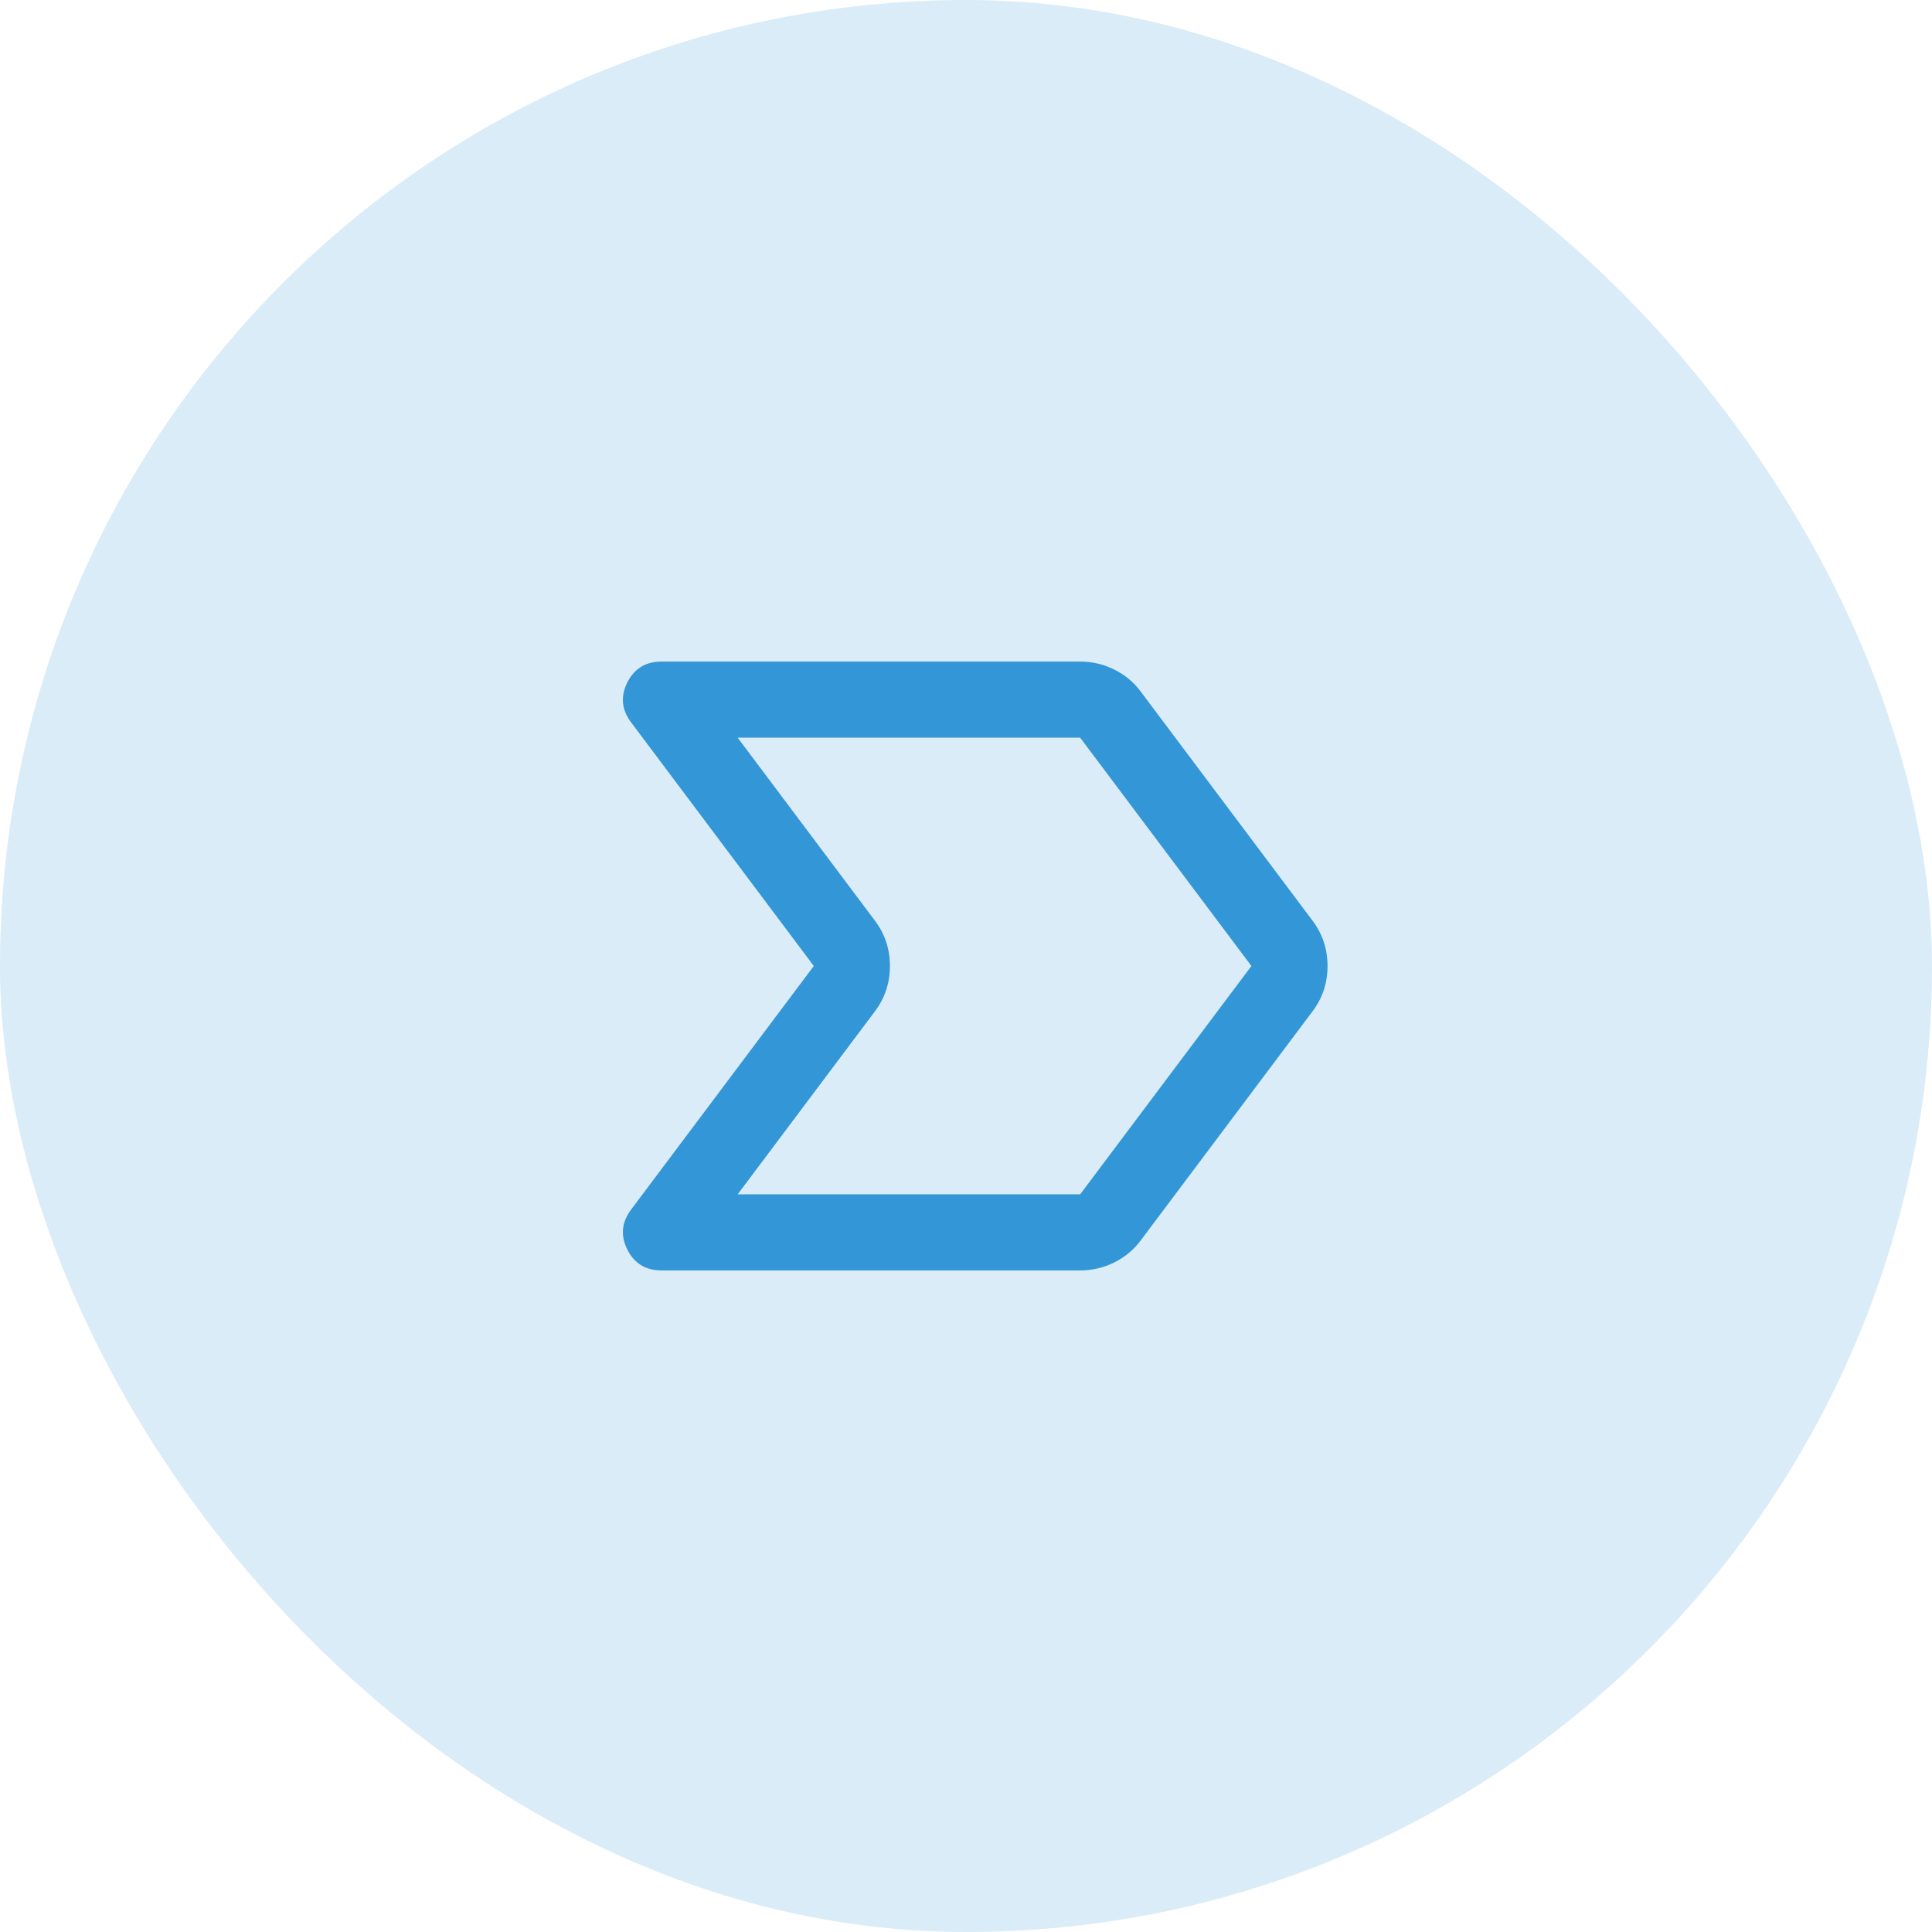 <svg xmlns="http://www.w3.org/2000/svg" width="55" height="55" viewBox="0 0 55 55" fill="none"><rect width="55" height="55" rx="27.5" fill="#3396D6" fill-opacity="0.18"></rect><path d="M30.75 36.166H18.834C18.382 36.166 18.057 35.968 17.858 35.571C17.66 35.173 17.696 34.794 17.967 34.433L23.167 27.5L17.967 20.566C17.696 20.205 17.66 19.826 17.858 19.429C18.057 19.032 18.382 18.833 18.834 18.833H30.75C31.093 18.833 31.418 18.91 31.725 19.063C32.032 19.216 32.285 19.428 32.483 19.7L37.358 26.2C37.647 26.579 37.792 27.012 37.792 27.5C37.792 27.987 37.647 28.421 37.358 28.8L32.483 35.3C32.285 35.571 32.032 35.783 31.725 35.937C31.418 36.09 31.093 36.167 30.75 36.166ZM21 34H30.75L35.625 27.5L30.75 21H21L24.9 26.2C25.189 26.579 25.334 27.012 25.334 27.5C25.334 27.987 25.189 28.421 24.9 28.8L21 34Z" fill="#3396D6"></path></svg>